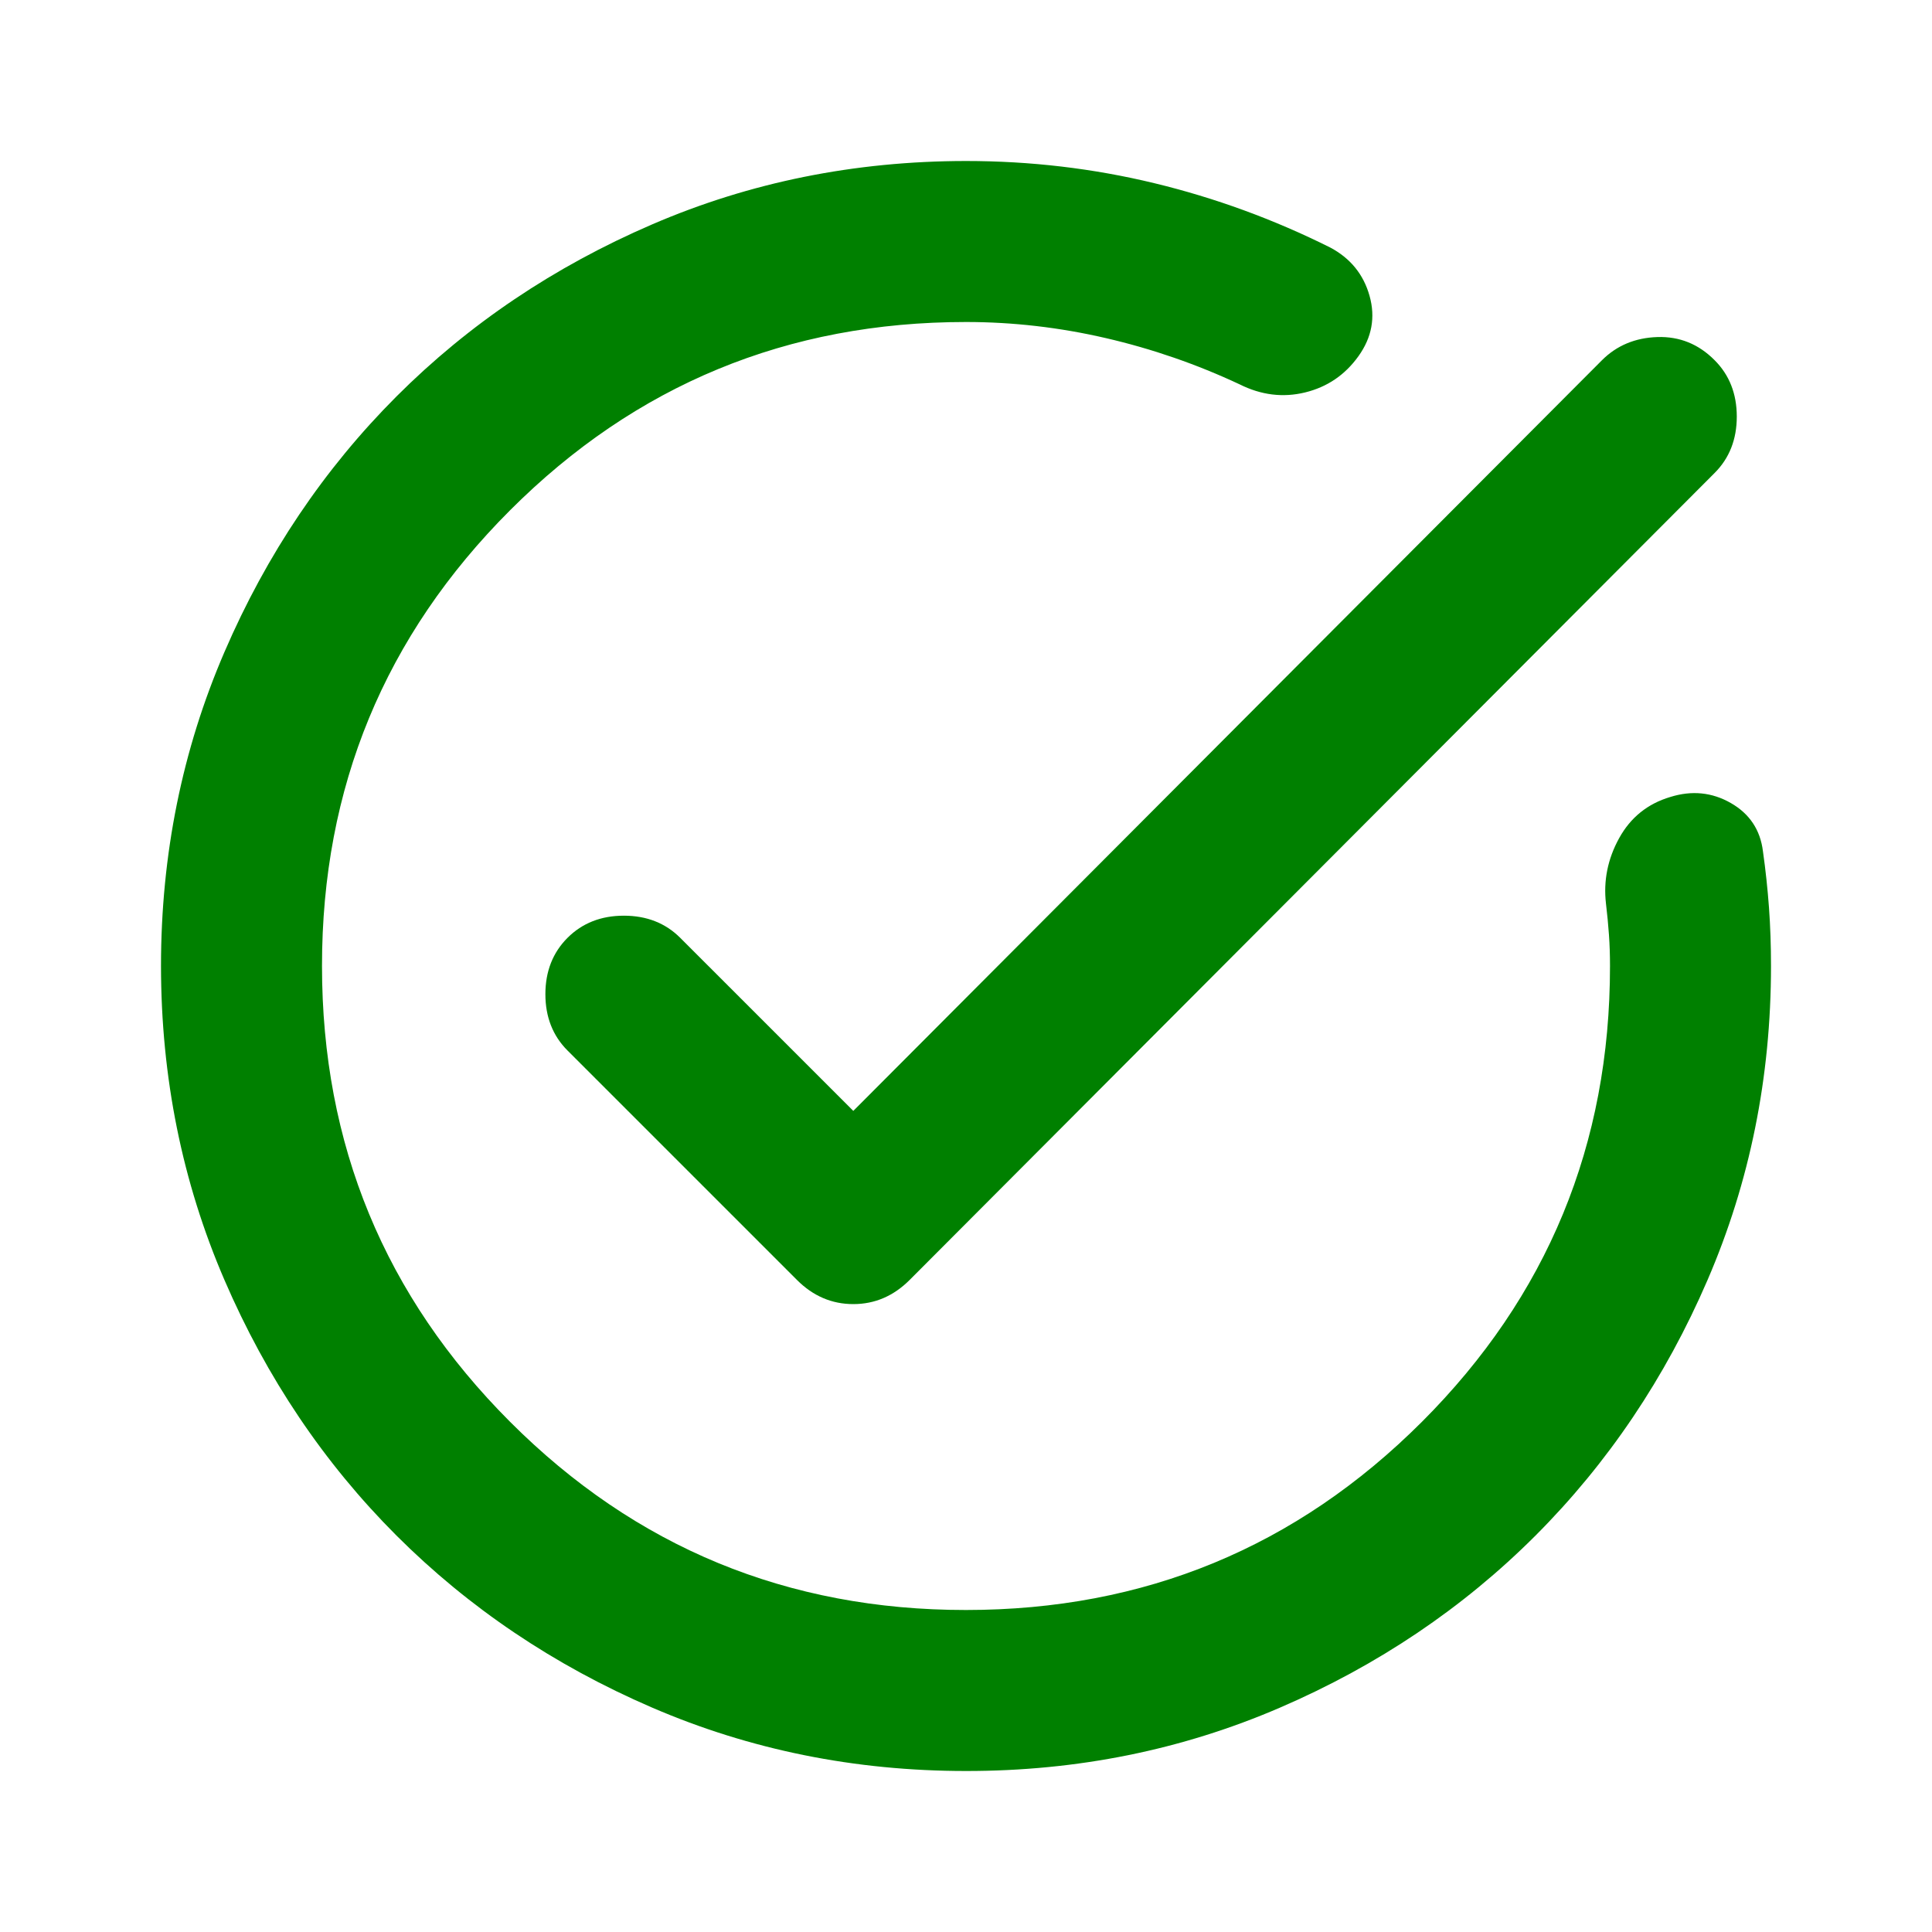 <svg width="24" height="24" viewBox="0 0 24 24" fill="none" xmlns="http://www.w3.org/2000/svg">
<path d="M12 22C10.617 22 9.317 21.737 8.1 21.212C6.883 20.687 5.825 19.974 4.925 19.075C4.025 18.175 3.313 17.117 2.788 15.9C2.263 14.683 2.001 13.383 2 12C2 10.617 2.263 9.317 2.788 8.1C3.313 6.883 4.026 5.825 4.925 4.925C5.825 4.025 6.883 3.313 8.1 2.788C9.317 2.263 10.617 2.001 12 2C12.8 2 13.579 2.092 14.337 2.275C15.095 2.458 15.824 2.725 16.525 3.075C16.775 3.208 16.938 3.408 17.013 3.675C17.088 3.942 17.042 4.192 16.875 4.425C16.708 4.658 16.487 4.808 16.212 4.875C15.937 4.942 15.666 4.908 15.4 4.775C14.867 4.525 14.312 4.333 13.737 4.2C13.162 4.067 12.583 4 12 4C9.783 4 7.896 4.779 6.337 6.338C4.778 7.897 3.999 9.784 4 12C4 14.217 4.779 16.104 6.337 17.663C7.895 19.222 9.783 20.001 12 20C14.217 20 16.104 19.221 17.663 17.663C19.222 16.105 20.001 14.217 20 12C20 11.867 19.996 11.737 19.987 11.612C19.978 11.487 19.966 11.358 19.95 11.225C19.917 10.942 19.971 10.671 20.113 10.413C20.255 10.155 20.467 9.984 20.75 9.9C21.017 9.817 21.267 9.842 21.5 9.975C21.733 10.108 21.867 10.308 21.9 10.575C21.933 10.808 21.958 11.042 21.975 11.275C21.992 11.508 22 11.75 22 12C22 13.383 21.737 14.683 21.212 15.9C20.687 17.117 19.974 18.175 19.075 19.075C18.175 19.975 17.117 20.688 15.9 21.213C14.683 21.738 13.383 22.001 12 22ZM10.6 13.8L19.9 4.475C20.083 4.292 20.313 4.196 20.588 4.187C20.863 4.178 21.101 4.274 21.3 4.475C21.483 4.658 21.575 4.892 21.575 5.175C21.575 5.458 21.483 5.692 21.3 5.875L11.3 15.9C11.1 16.1 10.867 16.2 10.6 16.2C10.333 16.2 10.1 16.1 9.9 15.9L7.05 13.05C6.867 12.867 6.775 12.633 6.775 12.35C6.775 12.067 6.867 11.833 7.05 11.65C7.233 11.467 7.467 11.375 7.75 11.375C8.033 11.375 8.267 11.467 8.45 11.65L10.6 13.8Z" fill="#008000"/>
</svg>
